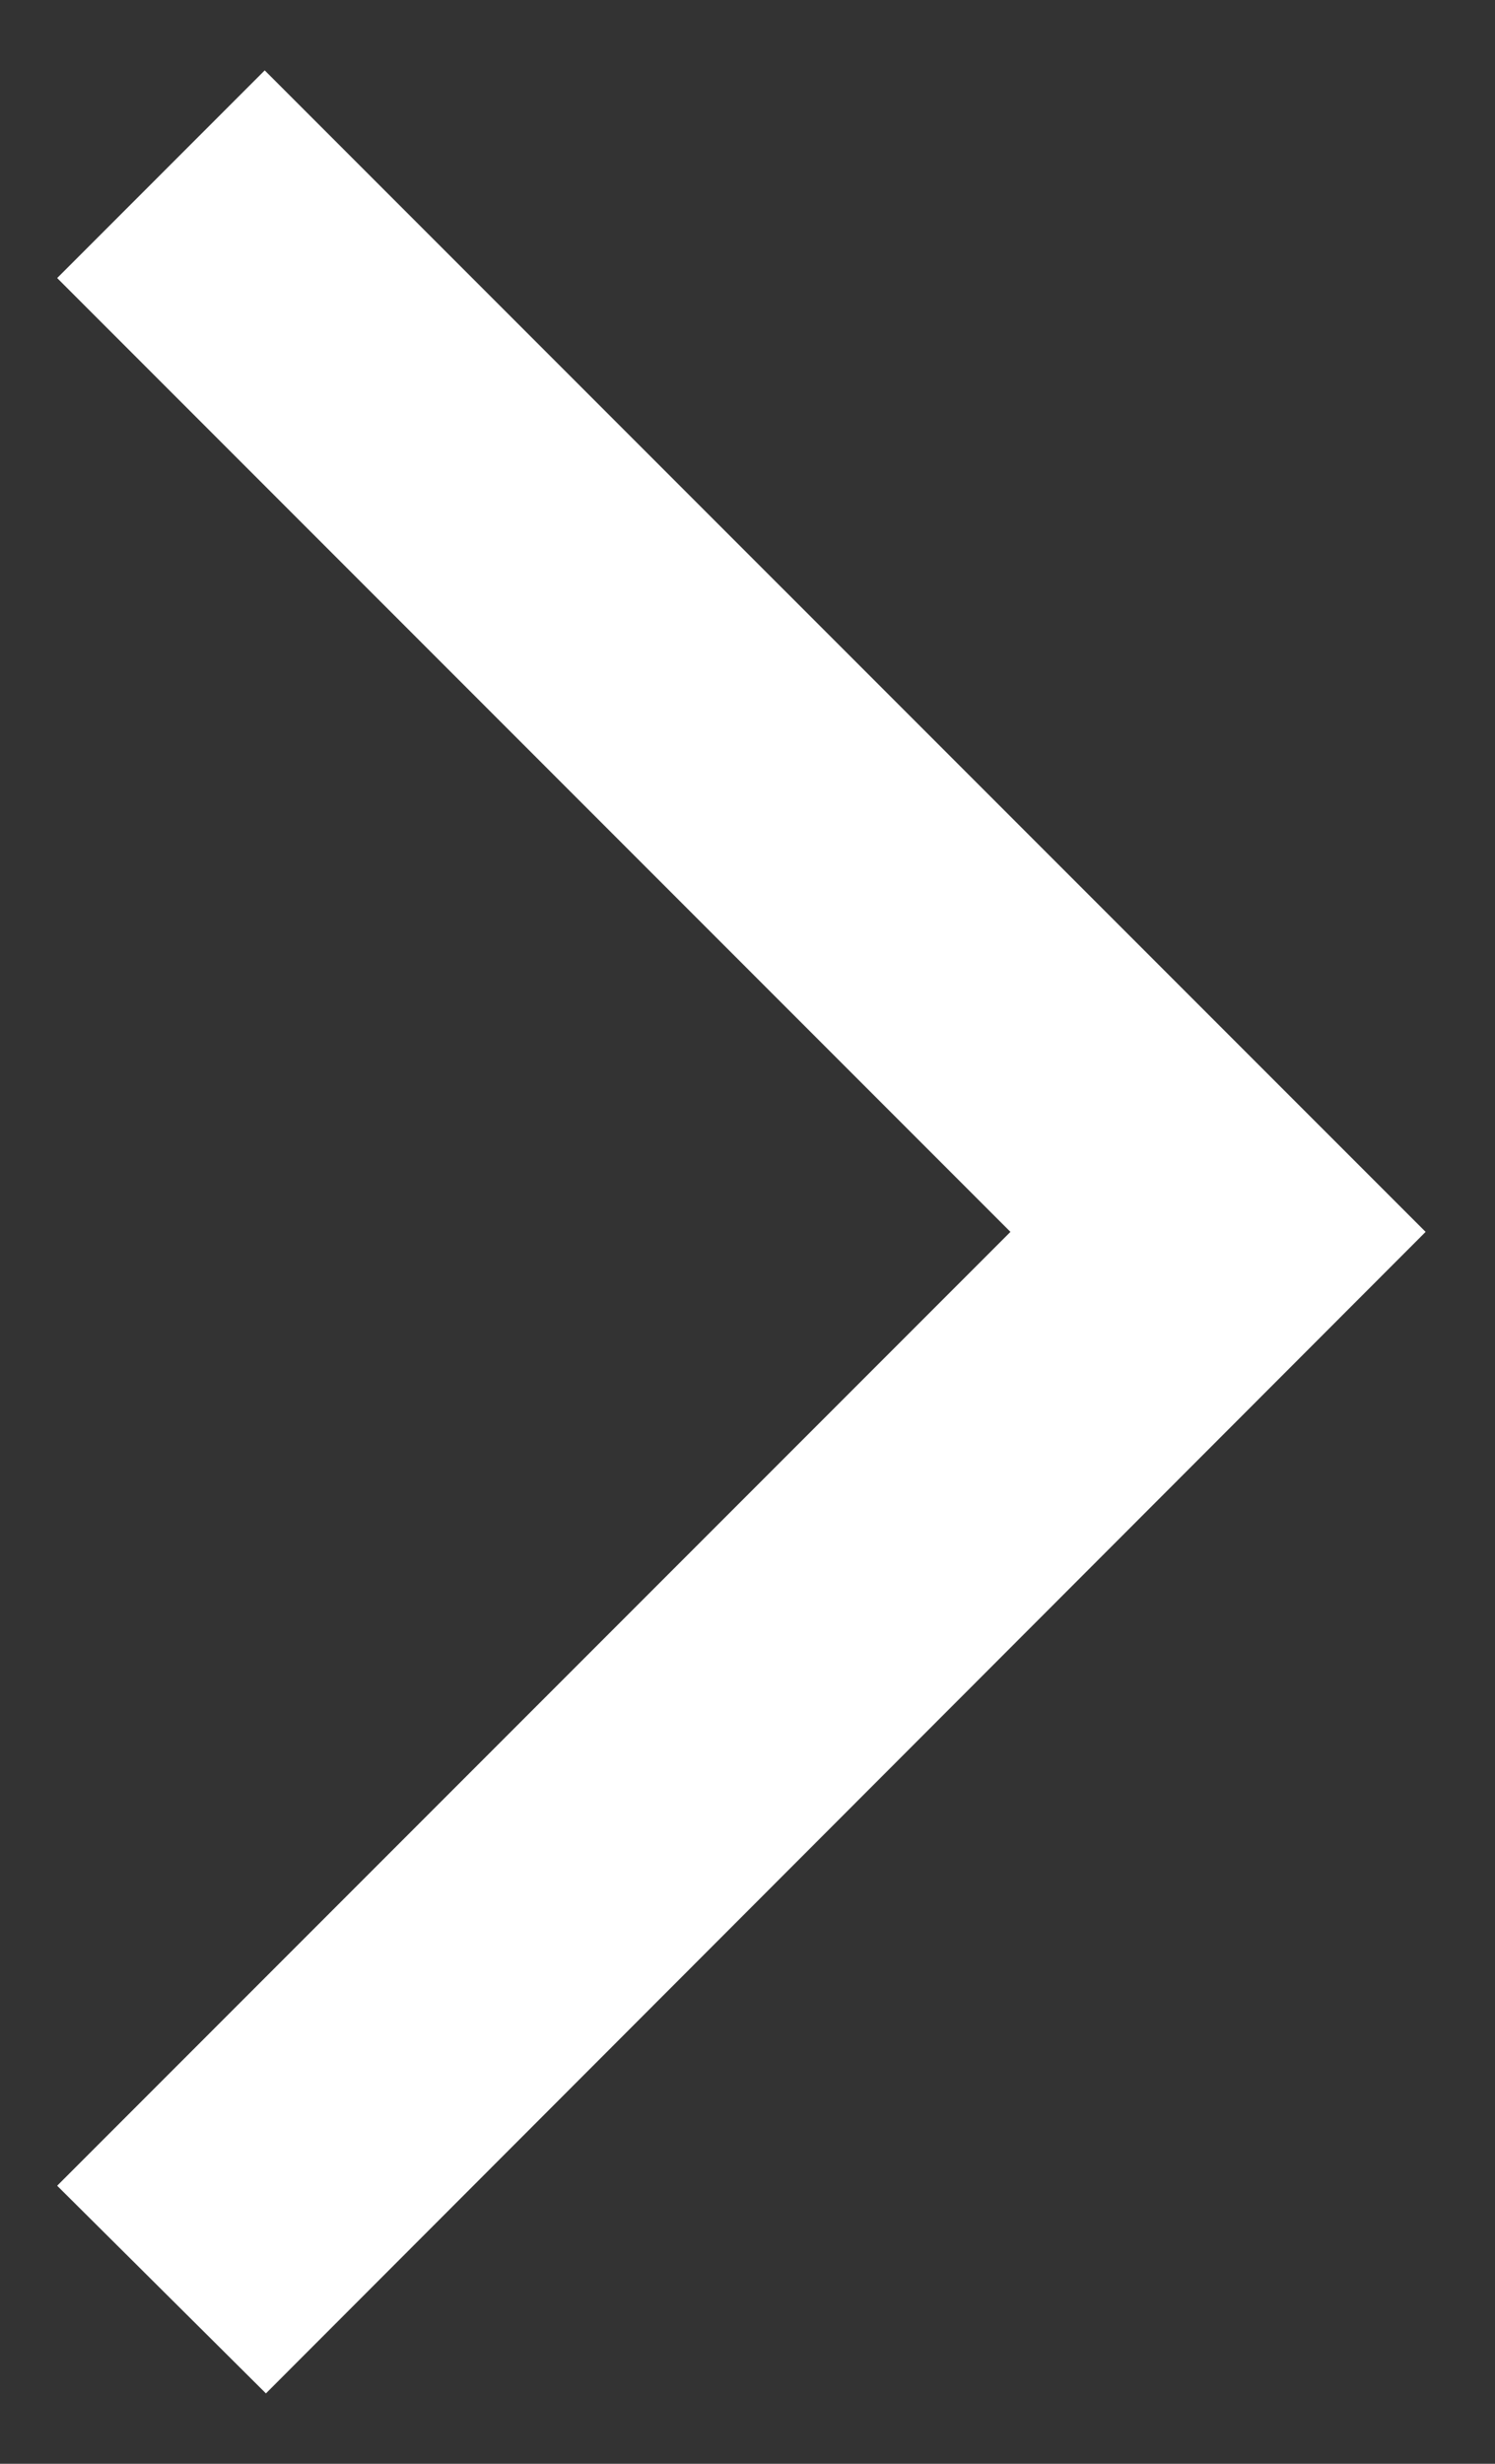 <svg width="17" height="28" fill="none" xmlns="http://www.w3.org/2000/svg"><rect width="100%" height="100%" fill="#333333" stroke="none"/><path d="M.65 24.84l2.374 2.36L16.211 14 3.01.8.65 3.16 11.49 14 .65 24.84z" fill="#fff"/></svg>